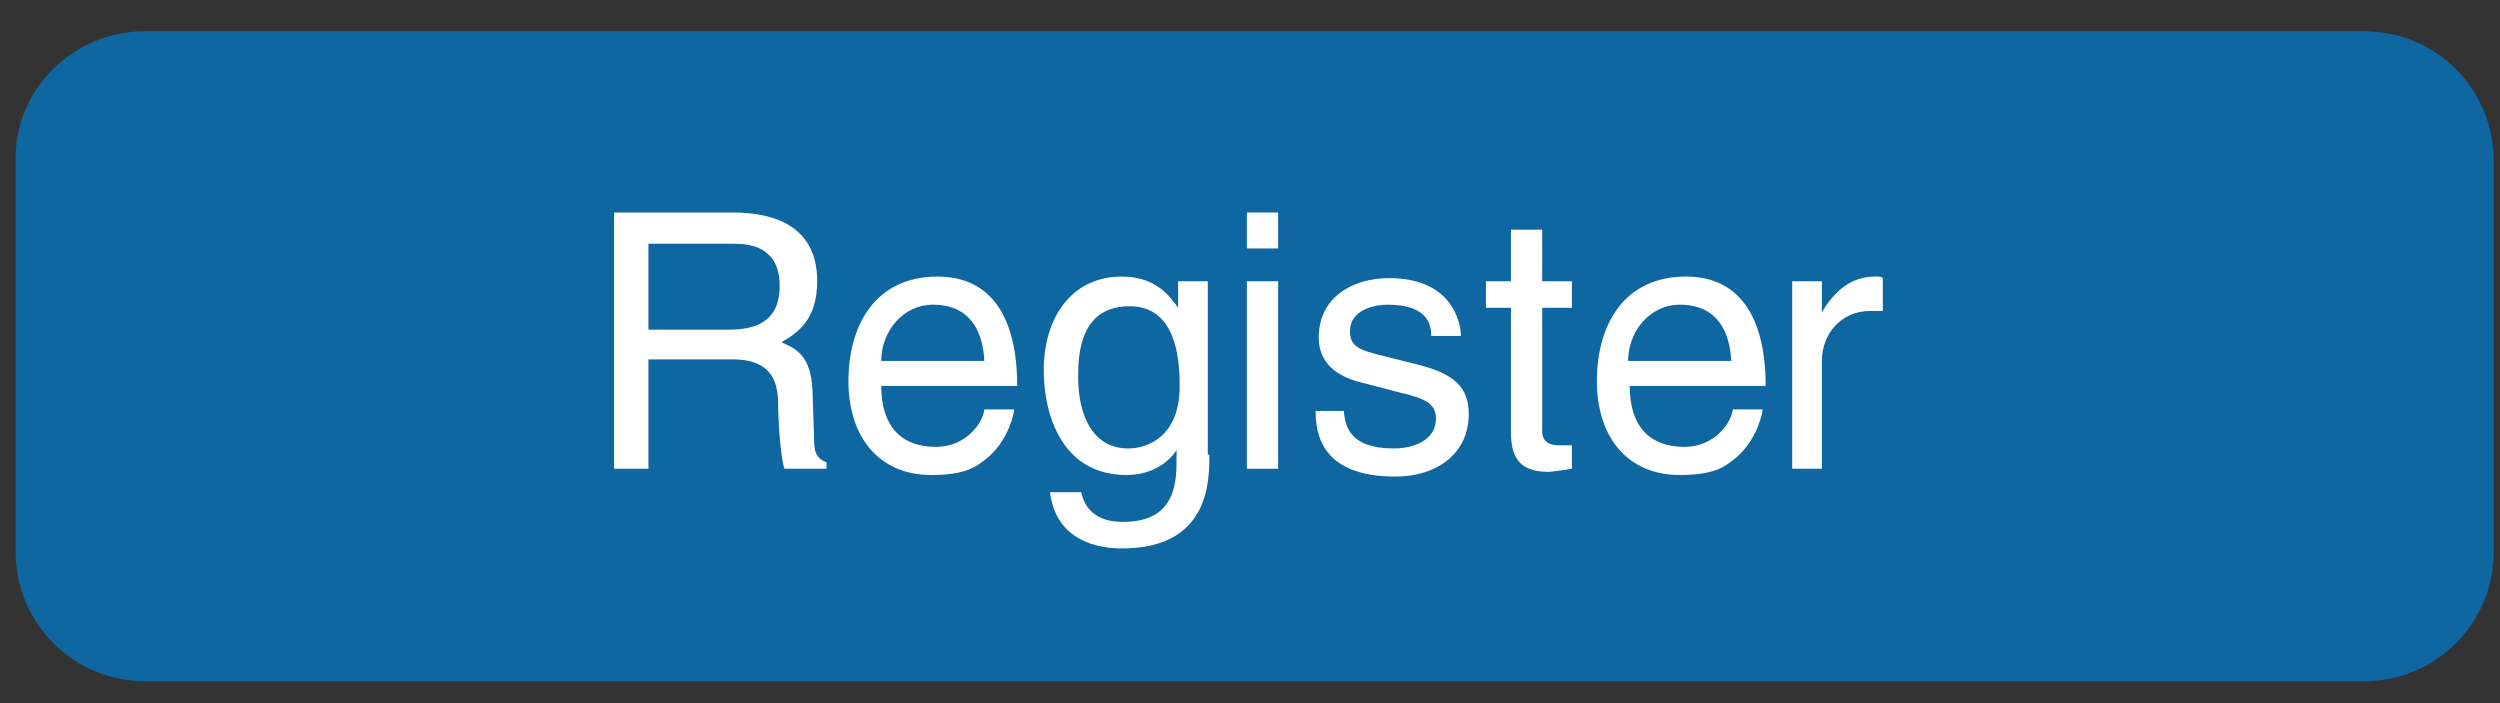 <?xml version="1.0" encoding="utf-8"?>
<!-- Generator: Adobe Illustrator 21.1.0, SVG Export Plug-In . SVG Version: 6.00 Build 0)  -->
<svg version="1.1" xmlns="http://www.w3.org/2000/svg" xmlns:xlink="http://www.w3.org/1999/xlink" x="0px" y="0px"
	 viewBox="0 0 160 45" style="enable-background:new 0 0 160 45;" xml:space="preserve">
<rect x="0" y="0" width="160" height="45" fill="#333333" stroke="none"/>
<style type="text/css">
	.st0{fill:#49505A;}
	.st1{fill:#FFFFFF;}
	.st2{opacity:0.8;fill:#0575BD;}
	.st3{fill:#58AFD0;}
	.st4{opacity:0.9;fill:url(#SVGID_1_);}
	.st5{opacity:0.8;fill:url(#SVGID_2_);}
	.st6{opacity:0.5;fill:url(#SVGID_3_);}
	.st7{fill:url(#SVGID_4_);}
	.st8{opacity:0.3;fill:url(#SVGID_5_);}
	.st9{opacity:0.85;fill:url(#SVGID_6_);}
	.st10{opacity:0.2;fill:url(#SVGID_7_);}
	.st11{opacity:0.2;fill:url(#SVGID_8_);}
	.st12{fill:#5D5F5E;}
</style>
<g id="Raitings">
	<path id="Gray_8_" class="st2" d="M151.3,43.6H9.3c-4.6,0-8.3-3.7-8.3-8.3v-25C0.9,5.7,4.7,2,9.3,2h142c4.6,0,8.3,3.7,8.3,8.3v25
		C159.6,39.9,155.9,43.6,151.3,43.6z"/>
	<g>
		<path class="st1" d="M41.5,30h-2.2V13.6h7.6c2.7,0,5.4,0.9,5.4,4.4c0,2.4-1.2,3.3-2.3,3.9c0.9,0.4,1.9,0.8,2,3.1l0.1,3
			c0,0.9,0.1,1.3,0.8,1.6V30h-2.7c-0.3-1-0.4-3.5-0.4-4.1c0-1.3-0.3-2.9-2.9-2.9h-5.4V30z M41.5,21.1h5.1c1.6,0,3.3-0.4,3.3-2.8
			c0-2.5-1.9-2.7-2.9-2.7h-5.5V21.1z"/>
		<path class="st1" d="M64.9,26.3c-0.1,0.6-0.6,2.3-2.1,3.3c-0.5,0.4-1.3,0.8-3.2,0.8c-3.4,0-5.3-2.5-5.3-6c0-3.7,1.8-6.7,5.7-6.7
			c3.5,0,5.1,2.7,5.1,7h-8.7c0,2.5,1.2,3.9,3.5,3.9c1.9,0,3-1.5,3.1-2.4H64.9z M63,23.1c-0.1-1.9-0.9-3.6-3.3-3.6
			c-1.9,0-3.3,1.7-3.3,3.6H63z"/>
		<path class="st1" d="M77.4,29.1c0,1.7,0,6-5.6,6c-1.4,0-4.2-0.4-4.6-3.6h2c0.4,1.9,2.2,1.9,2.7,1.9c3.5,0,3.4-2.8,3.4-4.2v-0.5h0
			v0.1c-0.5,0.8-1.6,1.6-3.2,1.6c-4.1,0-5.3-3.8-5.3-6.7c0-3.4,1.8-6,5-6c2.2,0,3.1,1.3,3.6,2h0v-1.7h1.9V29.1z M72.2,28.7
			c1.3,0,3.3-0.8,3.3-4c0-1.9-0.3-5.1-3.2-5.1c-3.1,0-3.3,2.9-3.3,4.5C69,26.7,70,28.7,72.2,28.7z"/>
		<path class="st1" d="M79.8,15.9v-2.3h2v2.3H79.8z M81.8,30h-2v-12h2V30z"/>
		<path class="st1" d="M91.6,21.5c0-0.8-0.3-2-2.8-2c-0.6,0-2.4,0.2-2.4,1.7c0,1,0.6,1.2,2.2,1.6l2,0.5c2.5,0.6,3.4,1.5,3.4,3.2
			c0,2.5-2,4-4.7,4c-4.7,0-5.1-2.7-5.1-4.2H86c0.1,0.9,0.3,2.4,3.2,2.4c1.4,0,2.7-0.6,2.7-1.9c0-1-0.7-1.3-2.4-1.7l-2.3-0.6
			c-1.7-0.4-2.8-1.3-2.8-2.9c0-2.6,2.2-3.8,4.5-3.8c4.3,0,4.6,3.2,4.6,3.7H91.6z"/>
		<path class="st1" d="M98.7,19.8v7.8c0,0.9,0.8,0.9,1.2,0.9h0.7V30c-0.7,0.1-1.3,0.2-1.5,0.2c-2,0-2.4-1.1-2.4-2.6v-7.9h-1.6v-1.7
			h1.6v-3.3h2v3.3h1.9v1.7H98.7z"/>
		<path class="st1" d="M112.8,26.3c-0.1,0.6-0.6,2.3-2.1,3.3c-0.5,0.4-1.3,0.8-3.2,0.8c-3.4,0-5.3-2.5-5.3-6c0-3.7,1.8-6.7,5.7-6.7
			c3.5,0,5.1,2.7,5.1,7h-8.7c0,2.5,1.2,3.9,3.5,3.9c1.9,0,3-1.5,3.1-2.4H112.8z M110.8,23.1c-0.1-1.9-0.9-3.6-3.3-3.6
			c-1.9,0-3.3,1.7-3.3,3.6H110.8z"/>
		<path class="st1" d="M116.7,30h-2v-12h1.9v2h0c0.8-1.4,1.9-2.3,3.4-2.3c0.3,0,0.4,0,0.5,0.1v2.1h-0.8c-1.9,0-3.1,1.5-3.1,3.2V30z"
			/>
	</g>
</g>
<g id="Pairings">
</g>
<g id="Hook">
</g>
<g id="New">
</g>
</svg>
